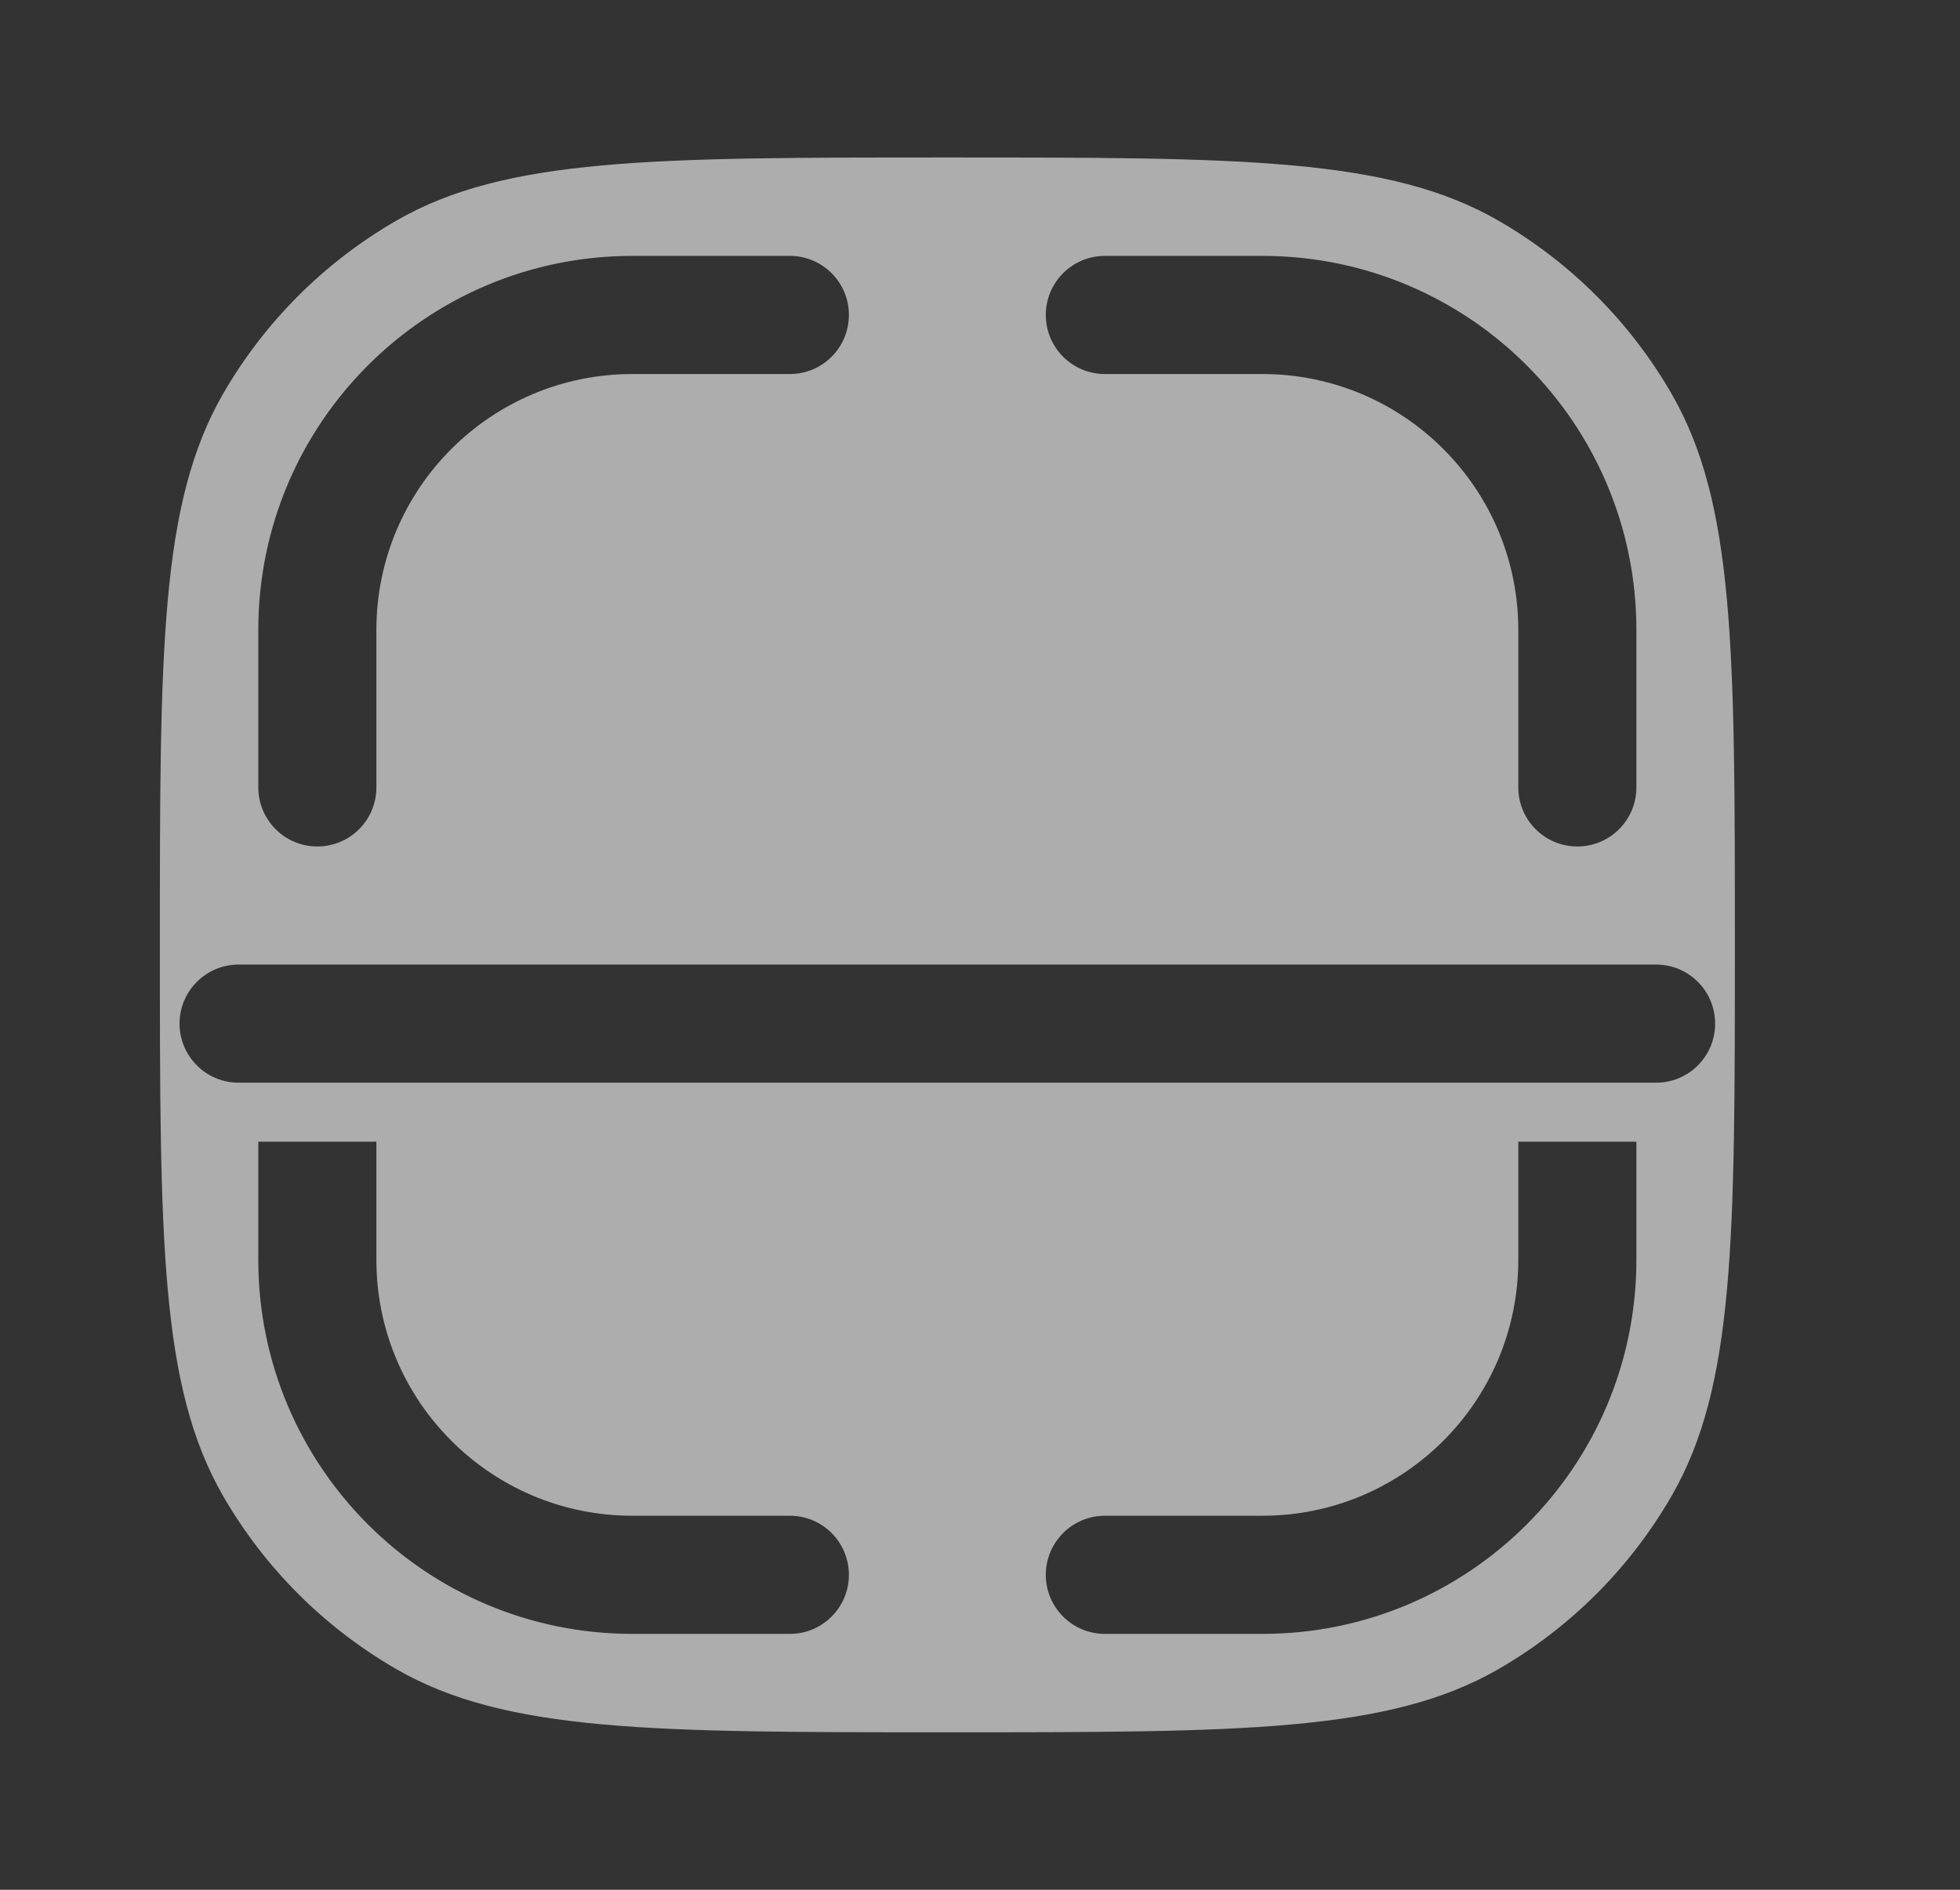 <svg width="28" height="27" viewBox="0 0 28 27" fill="none" xmlns="http://www.w3.org/2000/svg">
<rect x="0" y="0" width="28" height="27" fill="#333333" stroke="none"/>
<path fill-rule="evenodd" clip-rule="evenodd" d="M23.879 5.625C24.784 7.191 24.784 9.294 24.784 13.5C24.784 17.706 24.784 19.809 23.879 21.375C23.287 22.401 22.435 23.253 21.409 23.846C19.842 24.75 17.739 24.75 13.534 24.75C9.328 24.75 7.225 24.75 5.659 23.846C4.633 23.253 3.78 22.401 3.188 21.375C2.284 19.809 2.284 17.706 2.284 13.5C2.284 9.294 2.284 7.191 3.188 5.625C3.78 4.599 4.633 3.747 5.659 3.154C7.225 2.25 9.328 2.25 13.534 2.25C17.739 2.25 19.842 2.25 21.409 3.154C22.435 3.747 23.287 4.599 23.879 5.625ZM2.565 14.625C2.565 14.159 2.943 13.781 3.409 13.781H23.659C24.125 13.781 24.502 14.159 24.502 14.625C24.502 15.091 24.125 15.469 23.659 15.469H3.409C2.943 15.469 2.565 15.091 2.565 14.625ZM5.377 9C5.377 6.981 7.014 5.344 9.034 5.344H11.284C11.75 5.344 12.127 4.966 12.127 4.5C12.127 4.034 11.75 3.656 11.284 3.656H9.034C6.082 3.656 3.69 6.049 3.69 9V11.25C3.69 11.716 4.068 12.094 4.534 12.094C5 12.094 5.377 11.716 5.377 11.25V9ZM3.69 16.312V18C3.69 20.951 6.082 23.344 9.034 23.344H11.284C11.75 23.344 12.127 22.966 12.127 22.5C12.127 22.034 11.75 21.656 11.284 21.656H9.034C7.014 21.656 5.377 20.019 5.377 18V16.312H3.69ZM21.69 16.312V18C21.69 20.019 20.053 21.656 18.034 21.656H15.784C15.318 21.656 14.94 22.034 14.94 22.5C14.94 22.966 15.318 23.344 15.784 23.344H18.034C20.985 23.344 23.377 20.951 23.377 18V16.312H21.69ZM15.784 3.656C15.318 3.656 14.94 4.034 14.94 4.5C14.94 4.966 15.318 5.344 15.784 5.344H18.034C20.053 5.344 21.69 6.981 21.69 9V11.25C21.69 11.716 22.068 12.094 22.534 12.094C23 12.094 23.377 11.716 23.377 11.25V9C23.377 6.049 20.985 3.656 18.034 3.656H15.784Z" fill="white" fill-opacity="0.6"/>
</svg>
